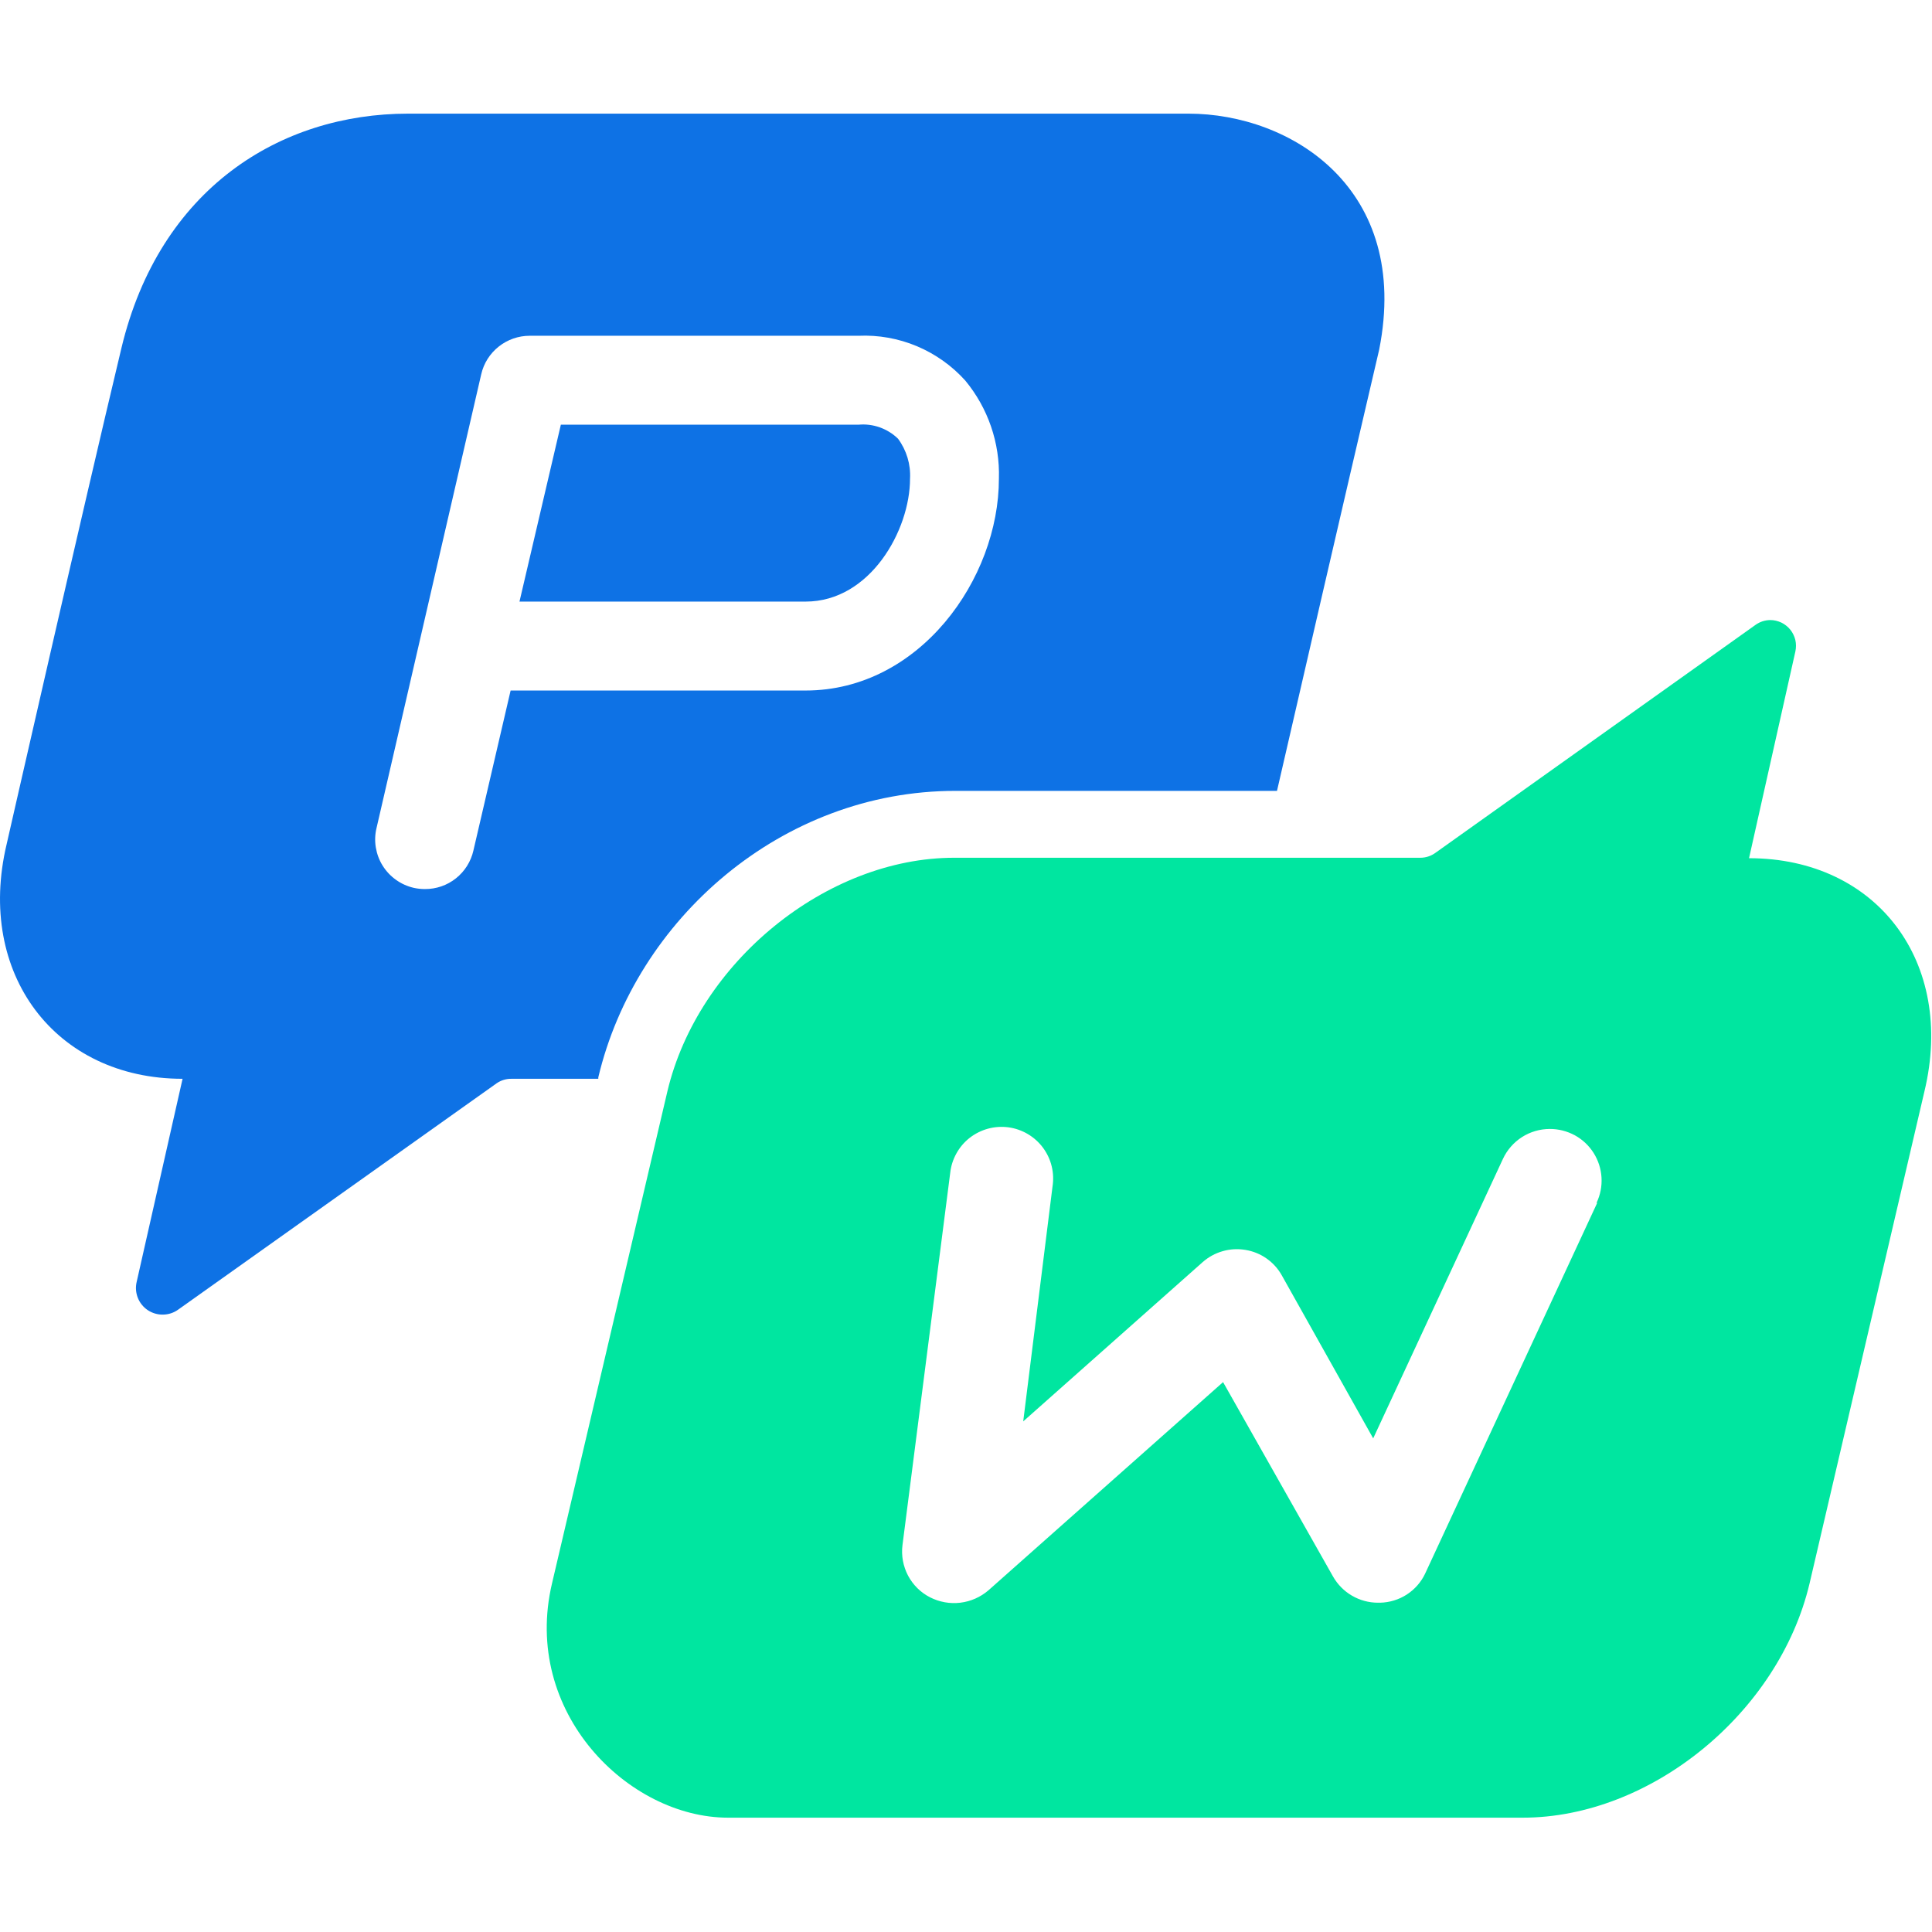 <svg width="34" height="34" viewBox="0 0 34 34" fill="none" xmlns="http://www.w3.org/2000/svg">
<g clip-path="url(#clip0_491_528)">
<path d="M9.87 7.474H15.107C15.234 7.462 15.362 7.478 15.483 7.521C15.603 7.564 15.713 7.632 15.804 7.721C15.954 7.924 16.029 8.173 16.015 8.425C16.015 9.328 15.316 10.587 14.177 10.587H9.142L9.87 7.474Z" fill="#0E72E5"/>
<path fill-rule="evenodd" clip-rule="evenodd" d="M7.182 2H20.914C22.721 2 24.834 3.32 24.271 6.154C23.62 8.937 22.84 12.324 22.473 13.918H16.812C13.756 13.918 11.189 16.177 10.529 18.96V18.985H9.003C8.911 18.983 8.82 19.01 8.743 19.062L3.133 23.049C3.056 23.104 2.963 23.134 2.868 23.135C2.774 23.137 2.68 23.109 2.601 23.057C2.522 23.004 2.461 22.929 2.426 22.841C2.391 22.753 2.383 22.656 2.404 22.564L3.213 18.985C0.971 18.985 -0.423 17.133 0.116 14.86C0.116 14.86 1.464 8.935 2.137 6.125C2.81 3.315 4.933 2 7.182 2ZM8.986 12.152H14.177C16.183 12.152 17.579 10.187 17.579 8.425C17.599 7.796 17.388 7.182 16.987 6.697C16.751 6.435 16.46 6.229 16.135 6.092C15.81 5.956 15.459 5.893 15.107 5.909H9.321C9.124 5.909 8.932 5.976 8.777 6.099C8.622 6.222 8.513 6.393 8.469 6.586L6.626 14.573C6.599 14.685 6.595 14.801 6.614 14.915C6.633 15.028 6.673 15.137 6.734 15.234C6.795 15.332 6.874 15.416 6.968 15.483C7.061 15.55 7.167 15.598 7.279 15.624C7.344 15.639 7.411 15.646 7.478 15.646C7.676 15.647 7.869 15.581 8.024 15.457C8.179 15.334 8.287 15.162 8.331 14.969L8.986 12.152Z" fill="#0E72E5"/>
<path fill-rule="evenodd" clip-rule="evenodd" d="M30.78 15.103L31.596 11.463C31.61 11.397 31.61 11.328 31.595 11.262C31.579 11.197 31.549 11.135 31.507 11.082C31.464 11.029 31.411 10.987 31.35 10.957C31.288 10.928 31.222 10.912 31.154 10.912C31.061 10.913 30.97 10.942 30.894 10.997L25.259 15.01C25.183 15.065 25.091 15.095 24.997 15.095H16.793C14.543 15.095 12.285 16.934 11.745 19.206L9.715 27.863C9.178 30.134 11.058 31.988 12.812 31.988H26.799C29.048 31.988 31.307 30.146 31.846 27.863L33.867 19.206C34.413 16.934 33.031 15.103 30.78 15.103ZM28.108 21.169L25.079 27.695C25.008 27.845 24.895 27.972 24.756 28.062C24.616 28.152 24.454 28.201 24.288 28.205H24.249C24.088 28.205 23.931 28.162 23.792 28.081C23.653 28 23.539 27.884 23.459 27.744L21.524 24.323L17.395 27.987C17.255 28.107 17.083 28.183 16.9 28.205C16.717 28.227 16.532 28.194 16.367 28.11C16.202 28.026 16.067 27.892 15.98 27.728C15.894 27.564 15.859 27.377 15.882 27.193L16.722 20.642C16.735 20.521 16.772 20.405 16.831 20.299C16.89 20.192 16.969 20.099 17.065 20.024C17.16 19.95 17.27 19.895 17.387 19.863C17.504 19.831 17.627 19.823 17.747 19.839C17.867 19.855 17.983 19.896 18.087 19.957C18.192 20.019 18.283 20.101 18.355 20.198C18.427 20.296 18.48 20.407 18.508 20.525C18.537 20.643 18.541 20.765 18.522 20.885L18.007 25.014L21.164 22.212C21.266 22.122 21.386 22.056 21.516 22.019C21.647 21.981 21.784 21.974 21.917 21.996C22.051 22.018 22.178 22.069 22.289 22.147C22.4 22.225 22.492 22.326 22.558 22.445L24.166 25.313L26.449 20.395C26.522 20.238 26.638 20.105 26.784 20.011C26.93 19.918 27.099 19.868 27.273 19.868C27.427 19.867 27.578 19.906 27.714 19.979C27.849 20.053 27.963 20.16 28.045 20.29C28.127 20.42 28.175 20.569 28.184 20.723C28.193 20.877 28.163 21.03 28.096 21.169H28.108Z" fill="#00E6A0"/>
</g>
<defs>
<clipPath id="clip0_491_528">
<rect width="34" height="34" fill="white"/>
</clipPath>
</defs>
</svg>
